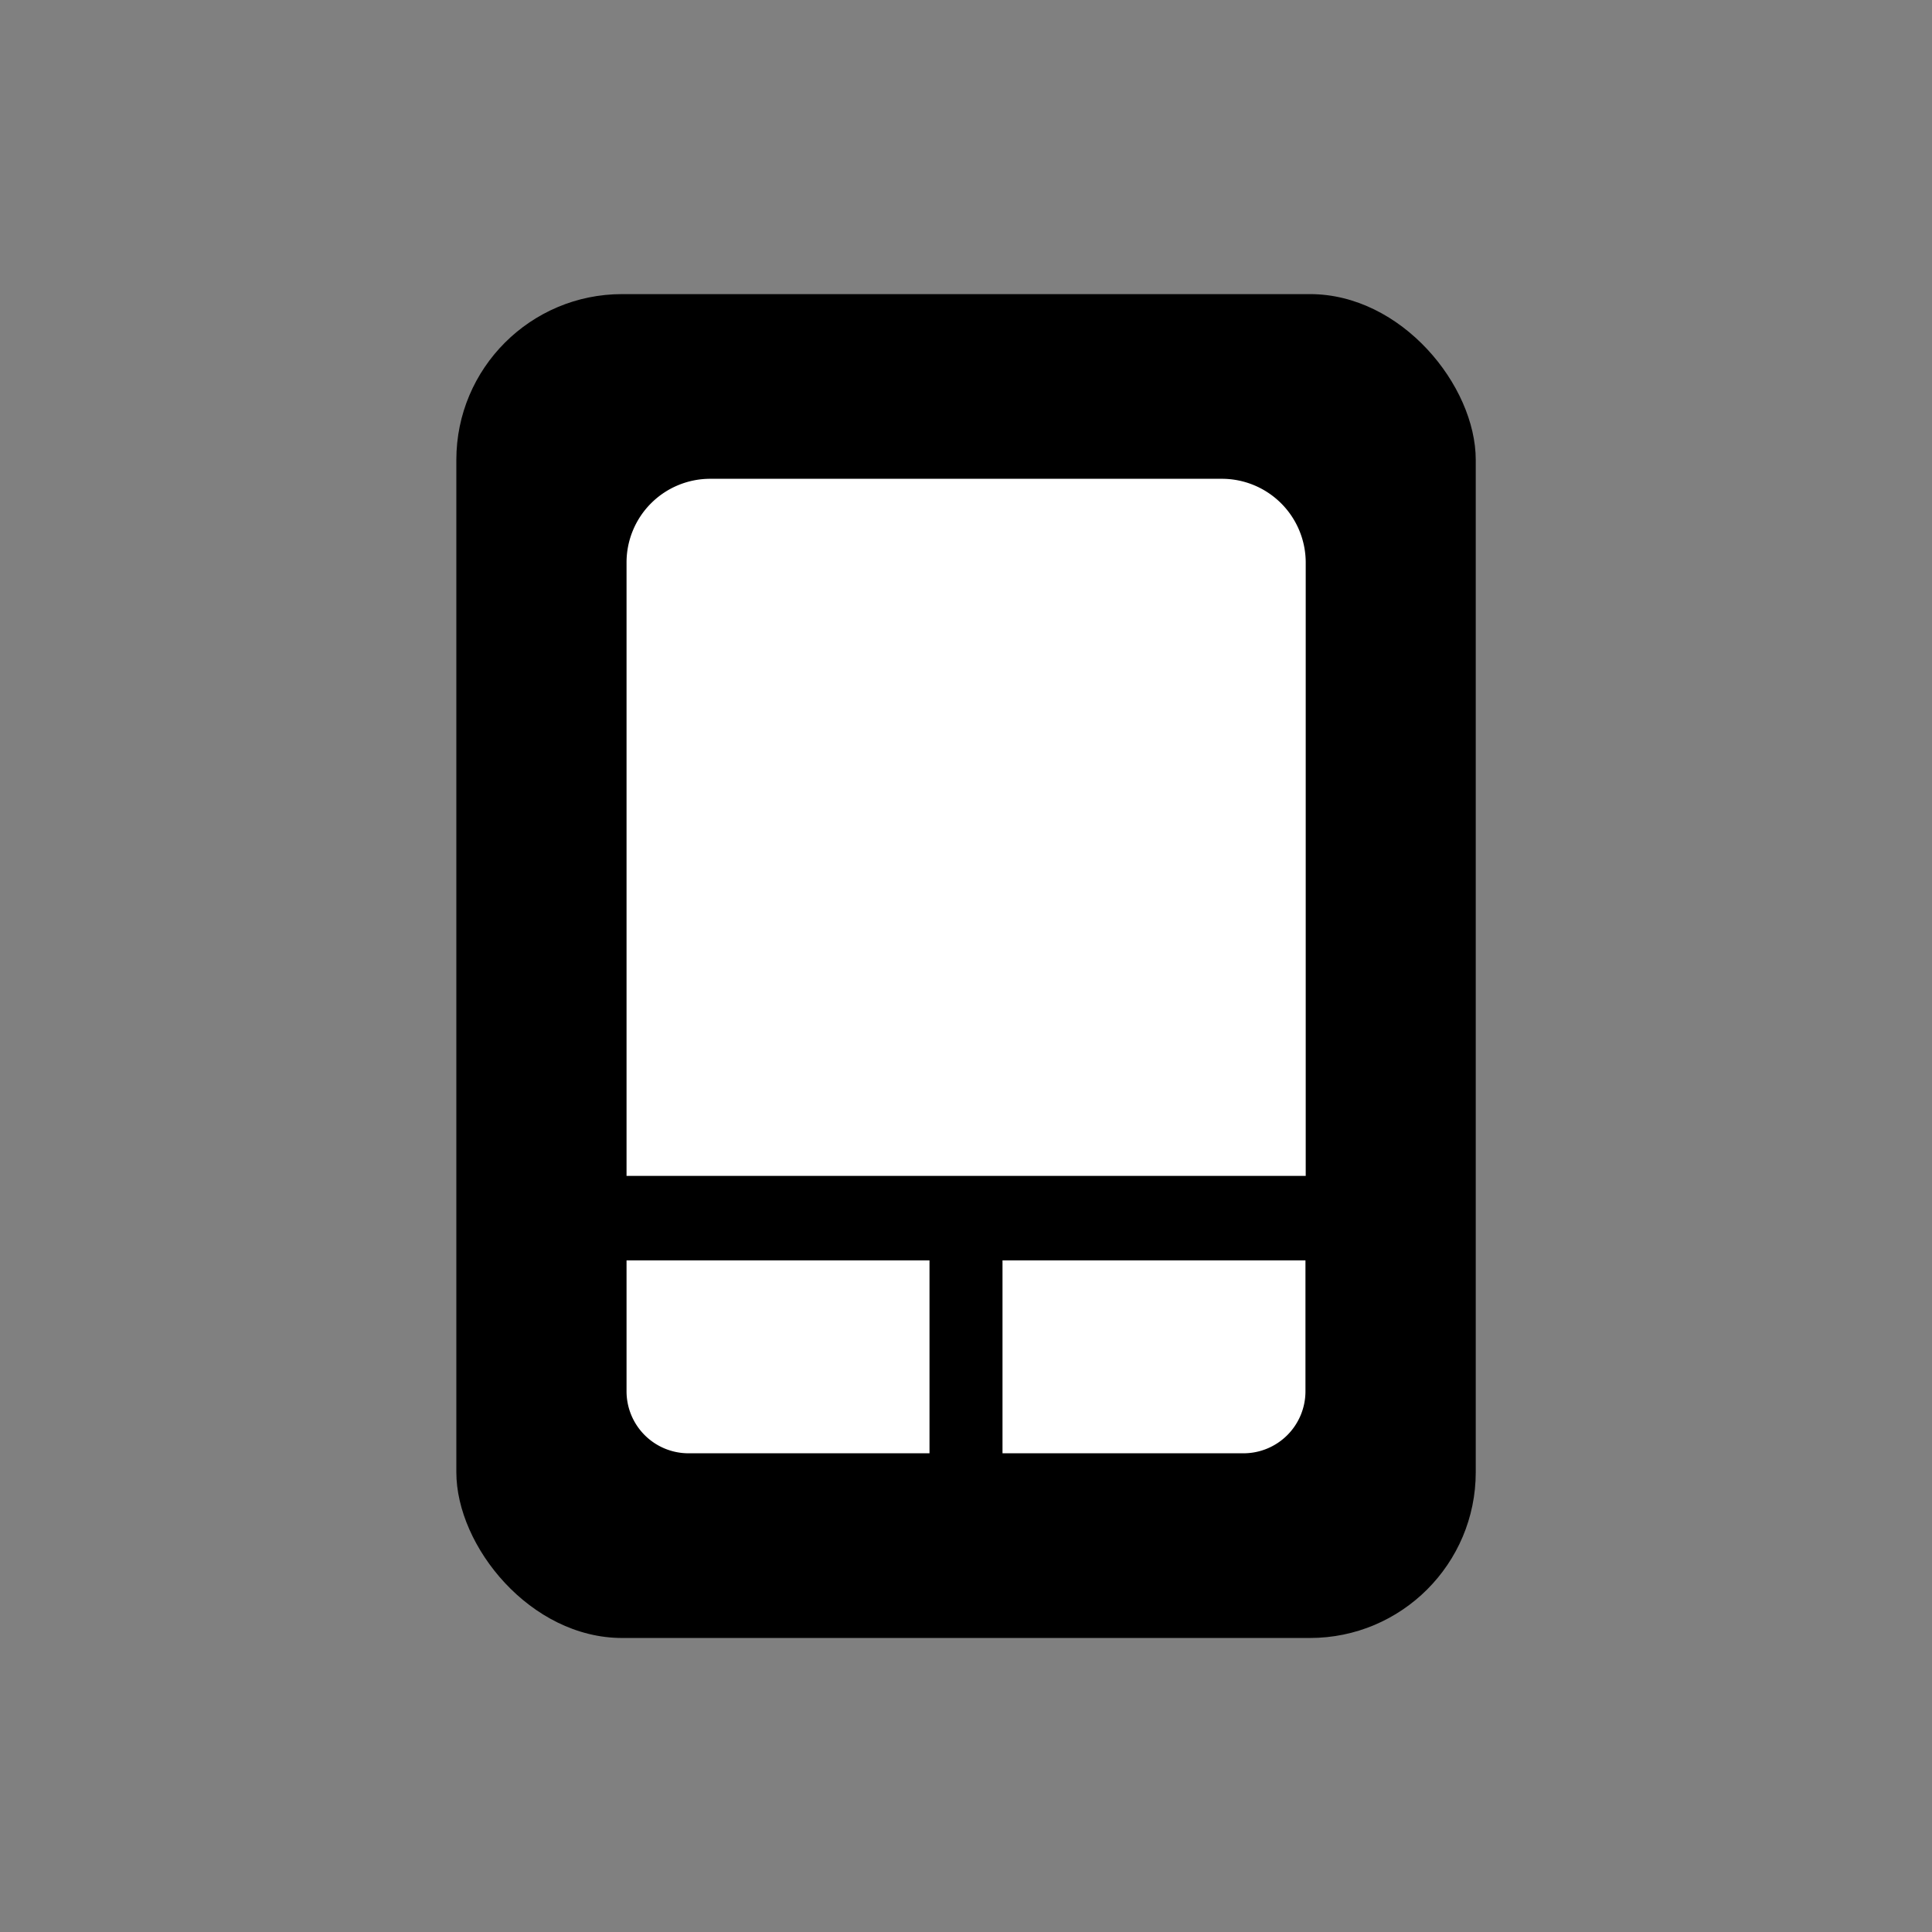 <svg viewBox="0 0 222.82 222.82" xmlns="http://www.w3.org/2000/svg"><rect x="0" y="0" width="222.82" height="222.82" fill="#808080" stroke="none"/><defs><style>.cls-1{fill:#fff;}</style></defs><g id="ICONS"><rect rx="19.12" height="154.99" width="117.57" y="33.92" x="52.63"></rect><path d="M72.26,145.36h34.94a0,0,0,0,1,0,0v22.25a0,0,0,0,1,0,0H79.41a7.15,7.15,0,0,1-7.15-7.15v-15.1A0,0,0,0,1,72.26,145.36Z" class="cls-1"></path><path transform="translate(266.18 312.97) rotate(-180)" d="M122.76,145.36h27.8a0,0,0,0,1,0,0v22.25a0,0,0,0,1,0,0H115.62a0,0,0,0,1,0,0v-15.1A7.15,7.15,0,0,1,122.76,145.36Z" class="cls-1"></path><path d="M81.92,55.22h59a9.67,9.67,0,0,1,9.67,9.67v70.73a0,0,0,0,1,0,0H72.26a0,0,0,0,1,0,0V64.87A9.65,9.65,0,0,1,81.92,55.22Z" class="cls-1"></path></g></svg>